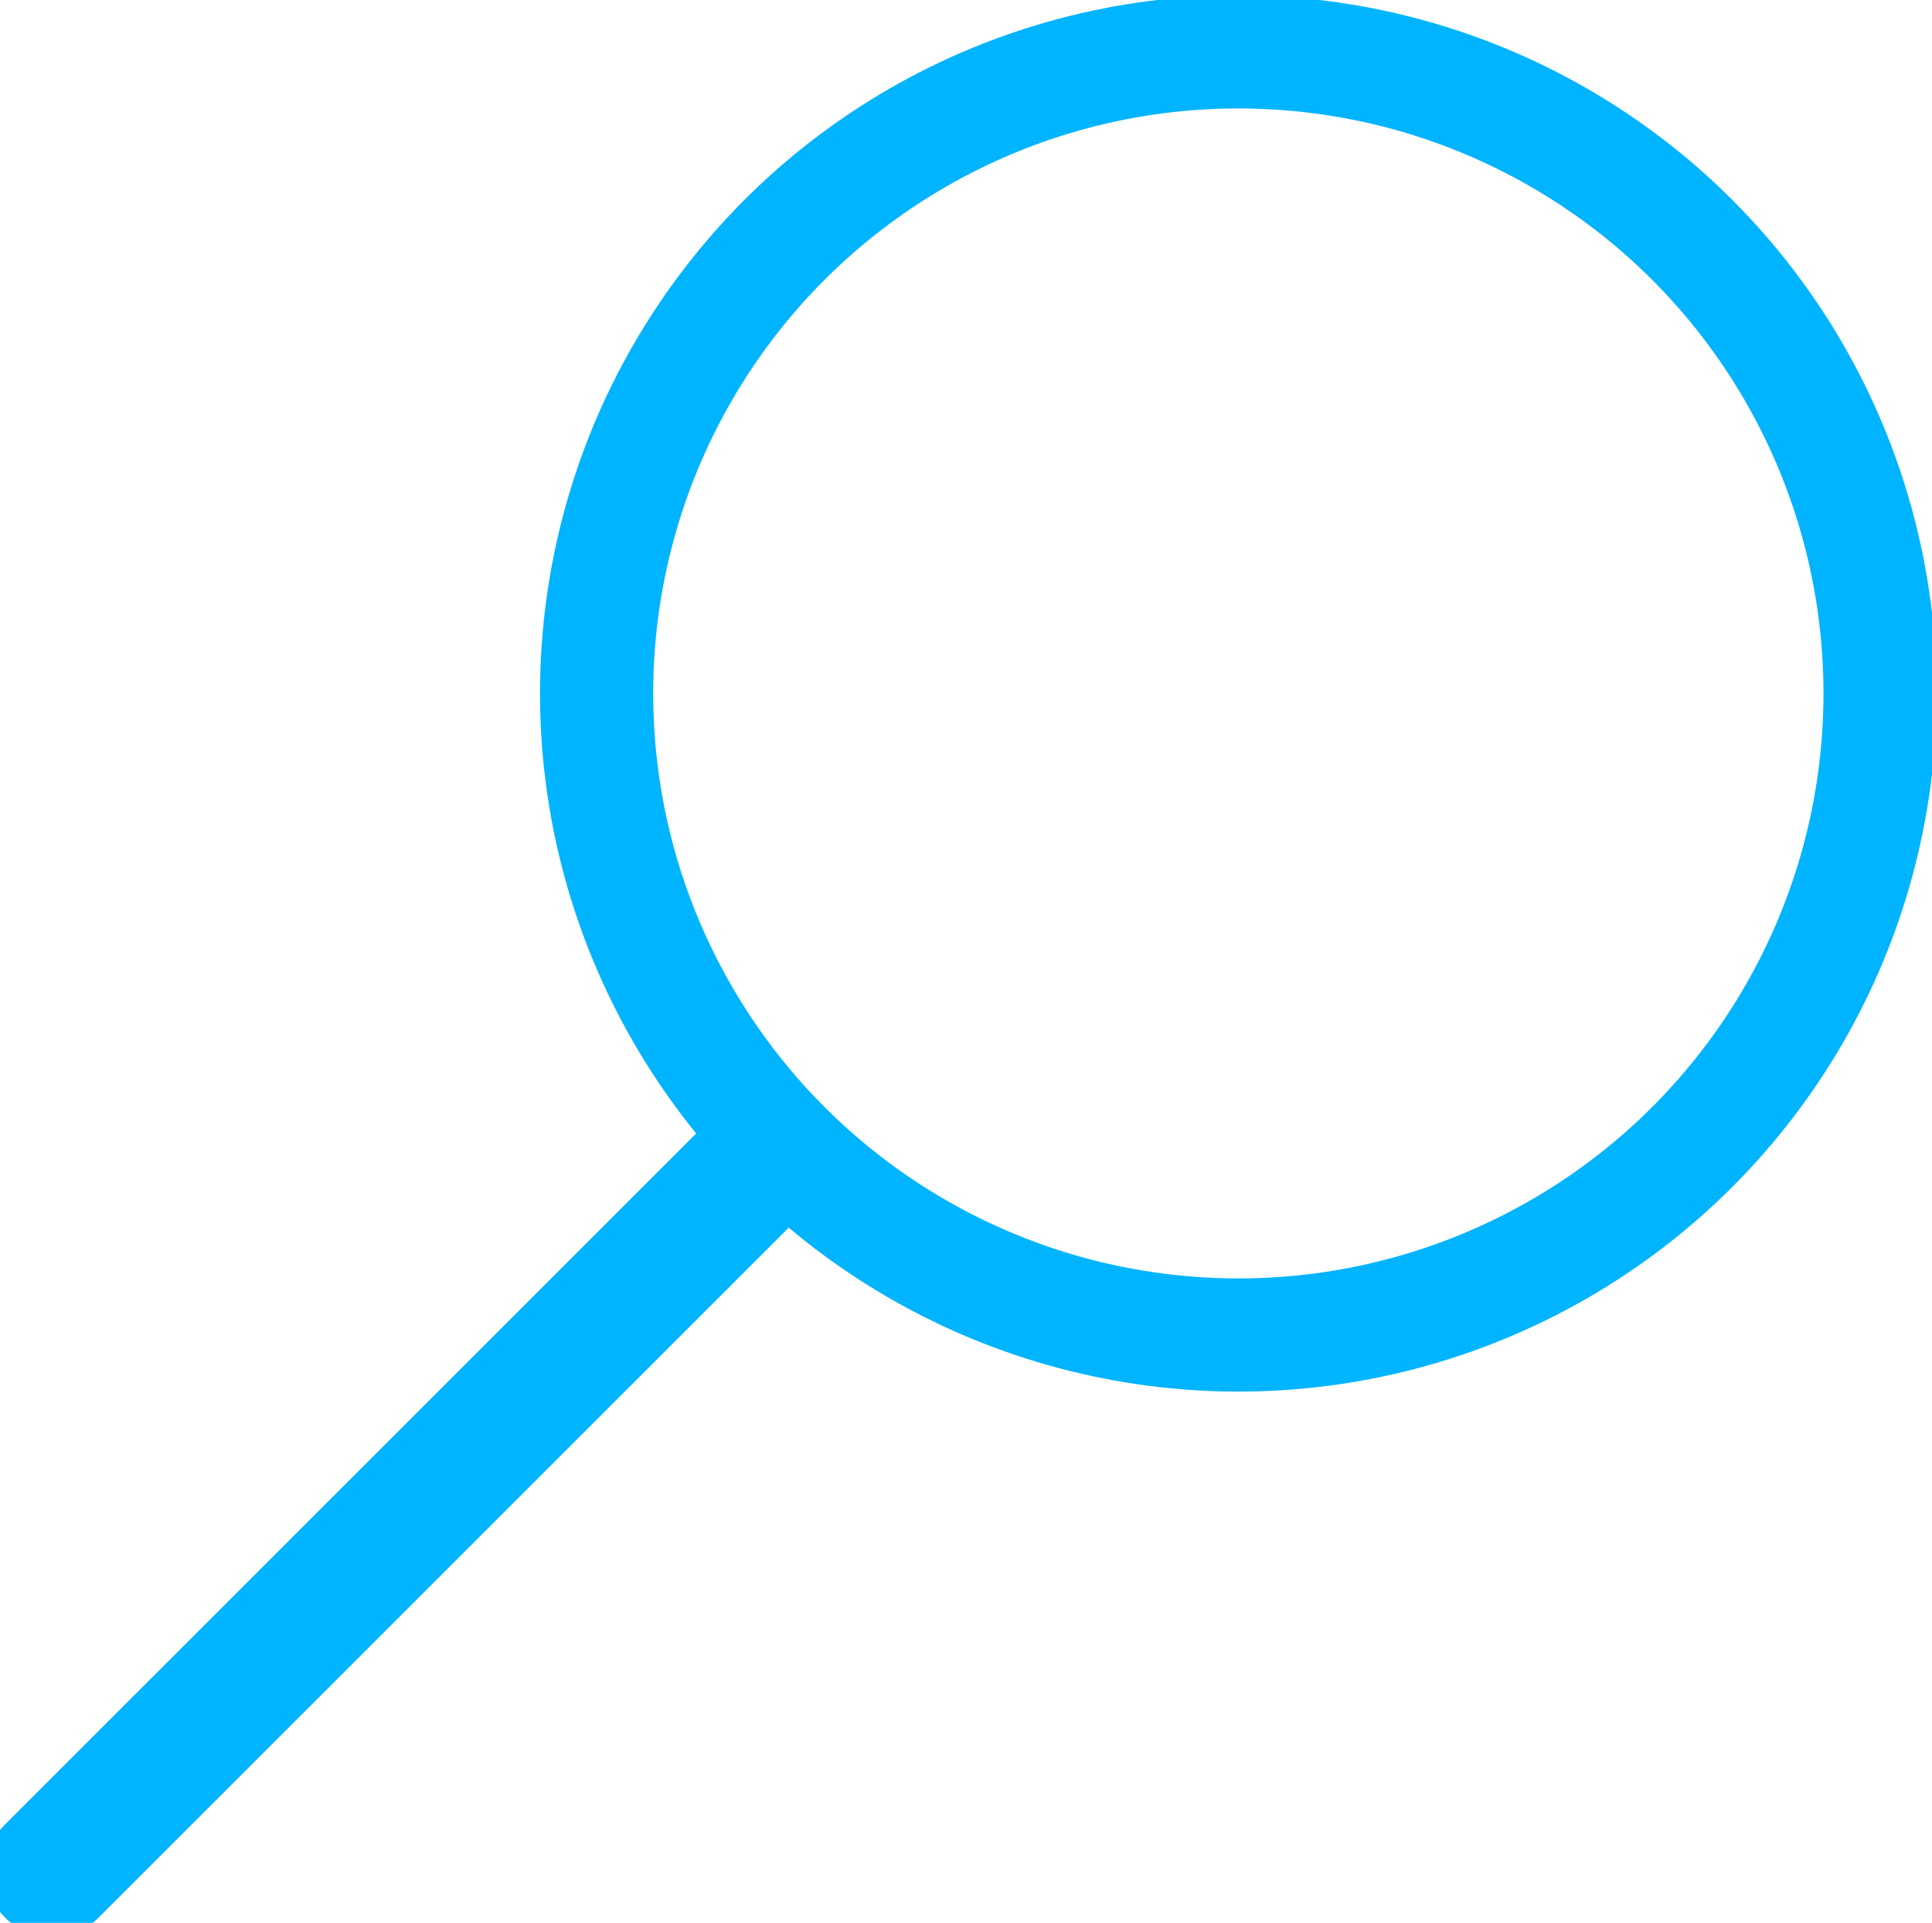 
<svg xmlns="http://www.w3.org/2000/svg" width="51.207" height="50.978" viewBox="0 0 51.207 50.978">
  









<g id="Group_4" data-name="Group 4" transform="translate(-1821.347 -43.842)">
    









<g id="Ellipse_1" data-name="Ellipse 1" transform="translate(1835.785 43.842)" fill="none" stroke="#00b4ff" stroke-width="3.0">
      









<ellipse cx="18.384" cy="18.384" rx="18.384" ry="18.384" stroke="none"></ellipse>
      









<ellipse cx="18.384" cy="18.384" rx="17.009" ry="17.009" fill="none"></ellipse>
    </g>
    









<path id="Path_9" data-name="Path 9" d="M1429.924,56.208l-18.872,18.872" transform="translate(411.669 18.365)" fill="#00b4ff" stroke="#00b4ff" stroke-linecap="round" stroke-width="3.5"></path>
  </g>
</svg>